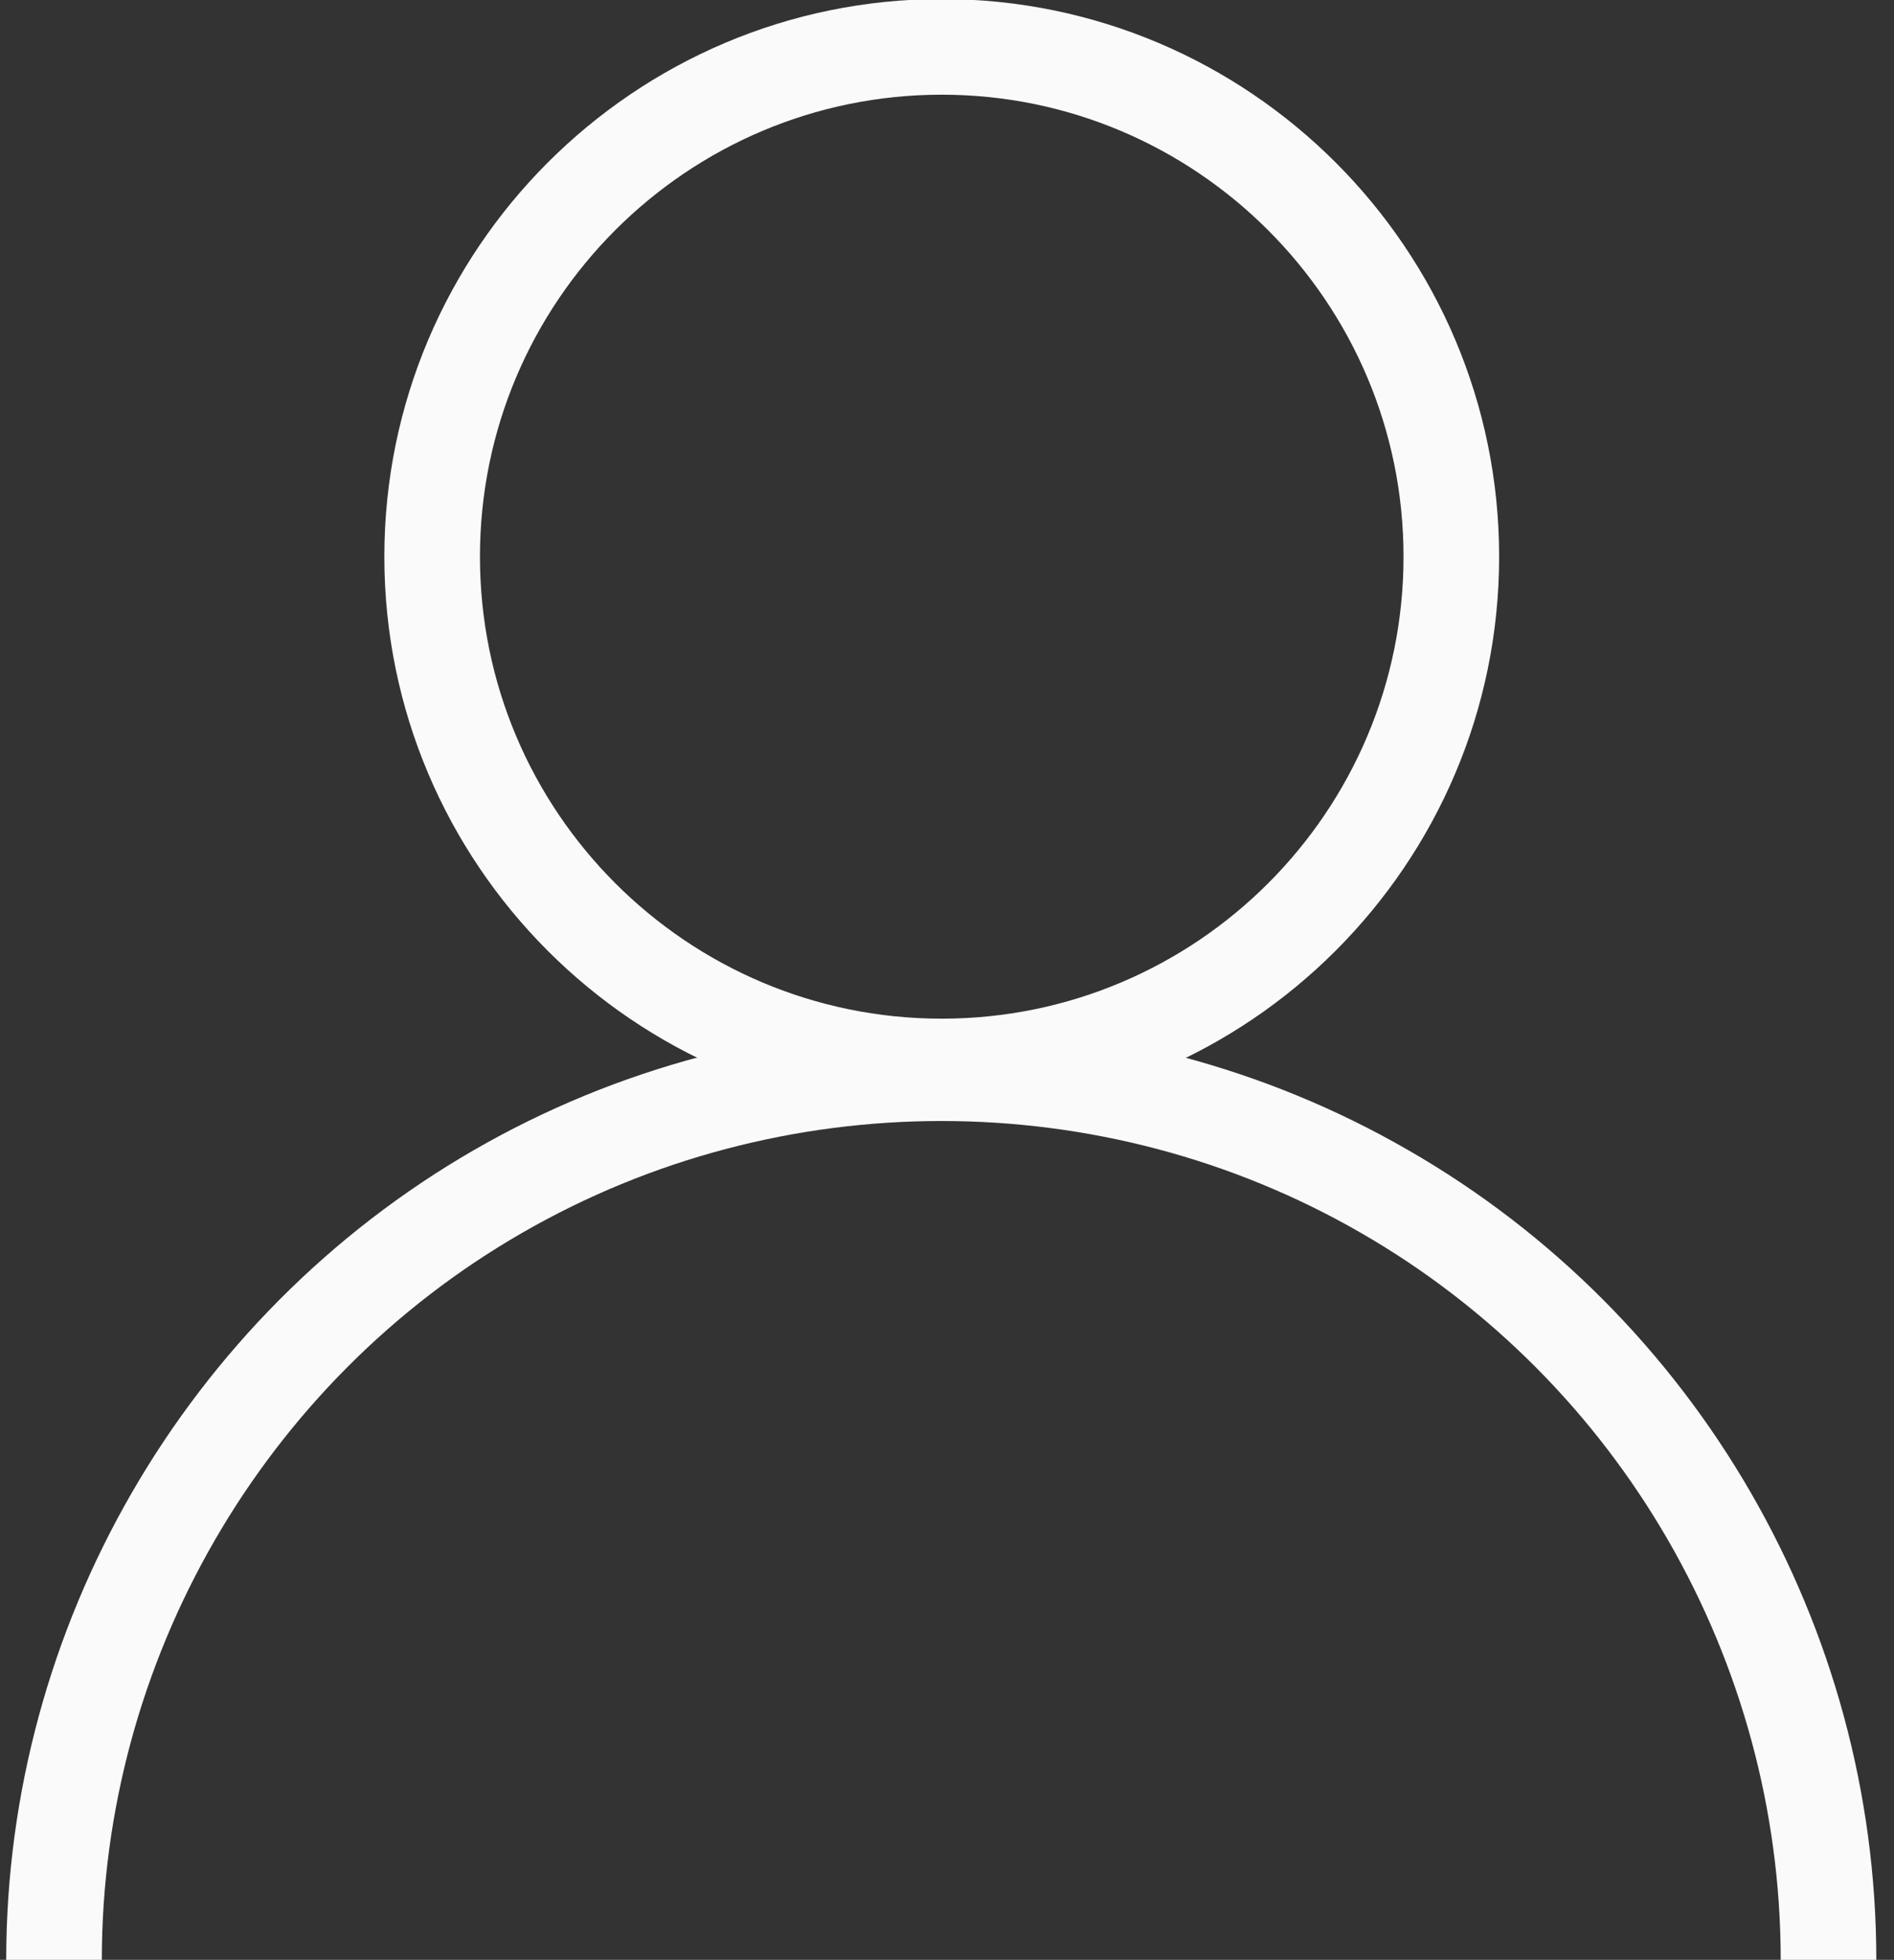 <?xml version="1.0" encoding="utf-8"?>
<!-- Generator: Adobe Illustrator 27.3.1, SVG Export Plug-In . SVG Version: 6.00 Build 0)  -->
<svg version="1.1" id="Calque_1" xmlns="http://www.w3.org/2000/svg" xmlns:xlink="http://www.w3.org/1999/xlink" x="0px" y="0px"
	 viewBox="0 0 396.2 409.8" style="enable-background:new 0 0 396.2 409.8;" xml:space="preserve">
<rect x="0" y="0" width="396.2" height="409.8" fill="#333333" stroke="none"/>
<style type="text/css">
	.st0{fill:#FAFAFA;}
</style>
<g>
	<g>
		<path class="st0" d="M197,233c-64.3,0-116.6-52.3-116.6-116.6S132.7-0.2,197-0.2c64.3,0,116.6,52.3,116.6,116.6S261.2,233,197,233
			z M197,19.8c-53.3,0-96.6,43.3-96.6,96.6S143.7,213,197,213c53.3,0,96.6-43.3,96.6-96.6S250.2,19.8,197,19.8z"/>
	</g>
</g>
<g>
	<g>
		<path class="st0" d="M392.5,409.8h-20c0-62.6-33.6-120.8-87.8-152c-54.1-31.2-121.4-31.2-175.5,0C55,289,21.3,347.3,21.3,409.8
			h-20c0-69.6,37.5-134.5,97.8-169.3c60.3-34.8,135.2-34.8,195.5,0C355,275.2,392.5,340.1,392.5,409.8z"/>
	</g>
</g>
</svg>
